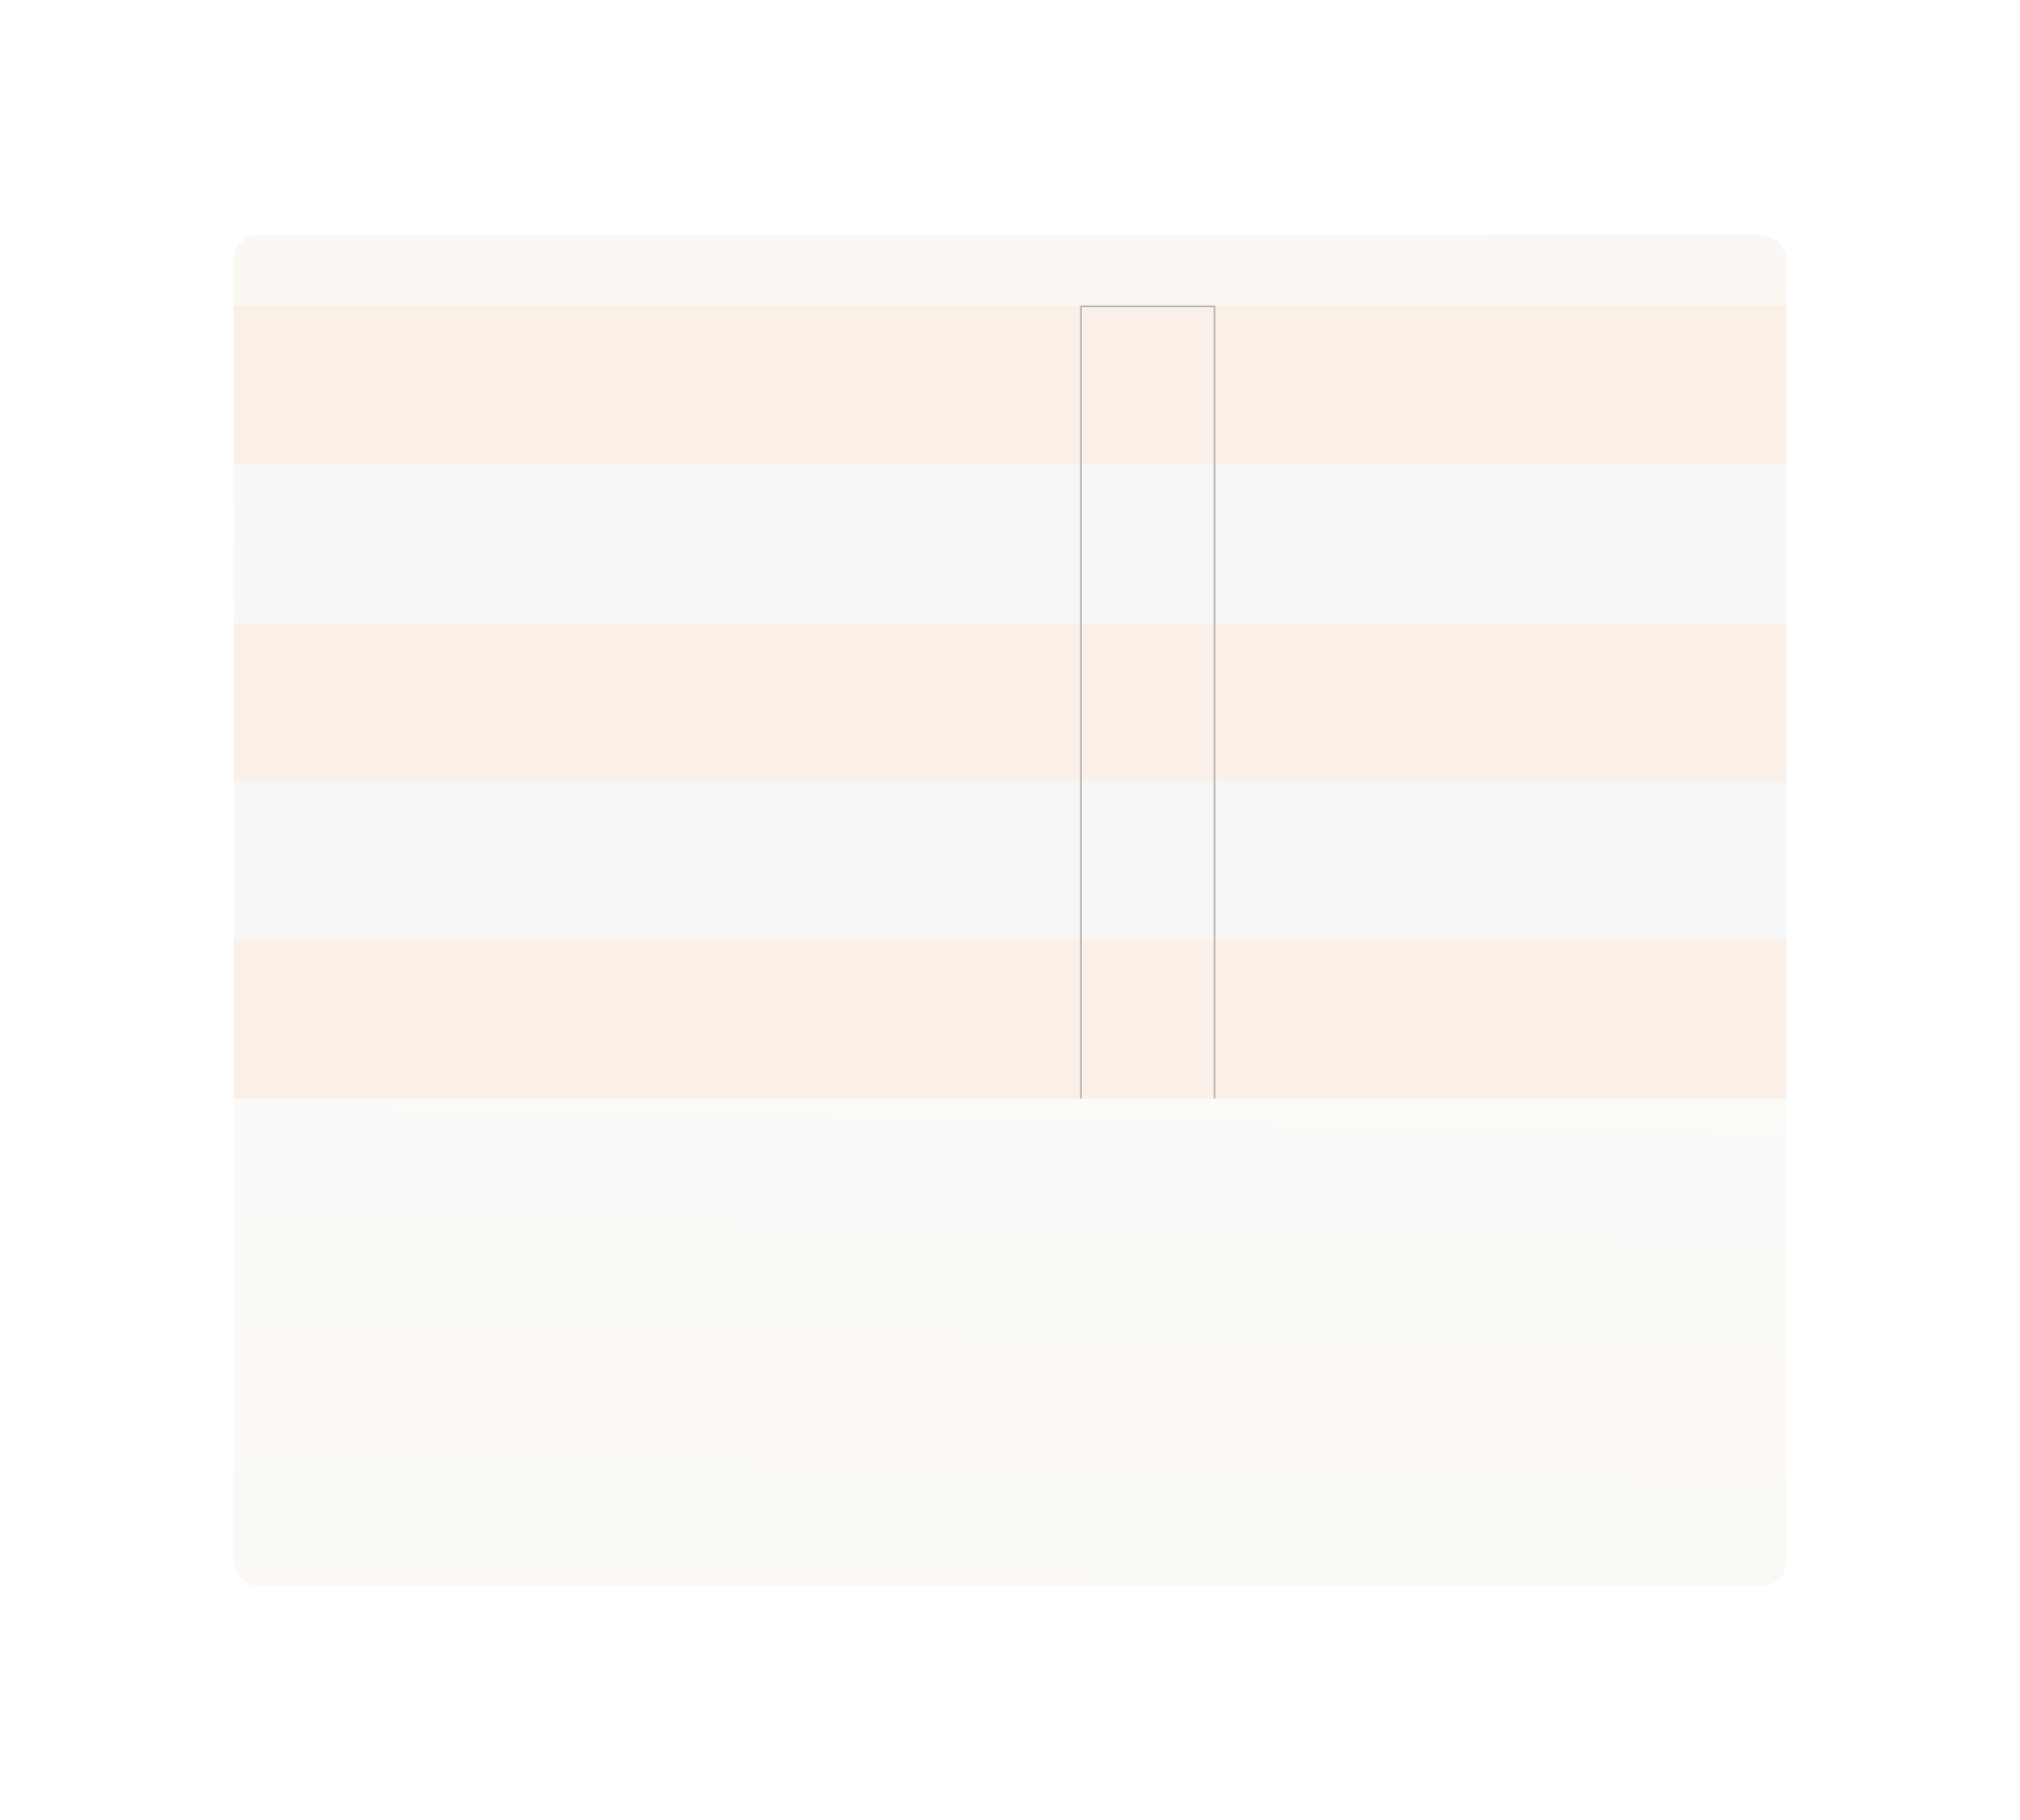 <?xml version="1.0" encoding="UTF-8"?> <svg xmlns="http://www.w3.org/2000/svg" width="1210" height="1090" viewBox="0 0 1210 1090" fill="none"> <g filter="url(#filter0_d_94_35)"> <rect x="140" y="137" width="930" height="809" rx="15" fill="white"></rect> <rect x="140" y="137" width="930" height="809" rx="15" fill="#F8F3ED"></rect> <rect x="140" y="137" width="930" height="809" rx="15" fill="url(#paint0_linear_94_35)" fill-opacity="0.69"></rect> </g> <rect x="140" y="183" width="930" height="95" fill="#FAF0E7"></rect> <rect x="140" y="373" width="930" height="95" fill="#FAF0E7"></rect> <rect x="140" y="563" width="930" height="95" fill="#FAF0E7"></rect> <rect x="140" y="278" width="930" height="95" fill="#F7F7F7"></rect> <rect x="140" y="468" width="930" height="95" fill="#F7F7F7"></rect> <mask id="path-7-inside-1_94_35" fill="white"> <path d="M647 183H728V658H647V183Z"></path> </mask> <path d="M647 183V182H646V183H647ZM728 183H729V182H728V183ZM647 184H728V182H647V184ZM727 183V658H729V183H727ZM648 658V183H646V658H648Z" fill="#B4B4B4" mask="url(#path-7-inside-1_94_35)"></path> <defs> <filter id="filter0_d_94_35" x="0" y="0.762" width="1210" height="1089" filterUnits="userSpaceOnUse" color-interpolation-filters="sRGB"> <feFlood flood-opacity="0" result="BackgroundImageFix"></feFlood> <feColorMatrix in="SourceAlpha" type="matrix" values="0 0 0 0 0 0 0 0 0 0 0 0 0 0 0 0 0 0 127 0" result="hardAlpha"></feColorMatrix> <feOffset dy="3.762"></feOffset> <feGaussianBlur stdDeviation="70"></feGaussianBlur> <feComposite in2="hardAlpha" operator="out"></feComposite> <feColorMatrix type="matrix" values="0 0 0 0 0.325 0 0 0 0 0.196 0 0 0 0 0.068 0 0 0 0.2 0"></feColorMatrix> <feBlend mode="normal" in2="BackgroundImageFix" result="effect1_dropShadow_94_35"></feBlend> <feBlend mode="normal" in="SourceGraphic" in2="effect1_dropShadow_94_35" result="shape"></feBlend> </filter> <linearGradient id="paint0_linear_94_35" x1="171.716" y1="-333.734" x2="134.634" y2="1688.88" gradientUnits="userSpaceOnUse"> <stop stop-color="white" stop-opacity="0"></stop> <stop offset="0.437" stop-color="white"></stop> <stop offset="1" stop-color="white" stop-opacity="0"></stop> </linearGradient> </defs> </svg> 